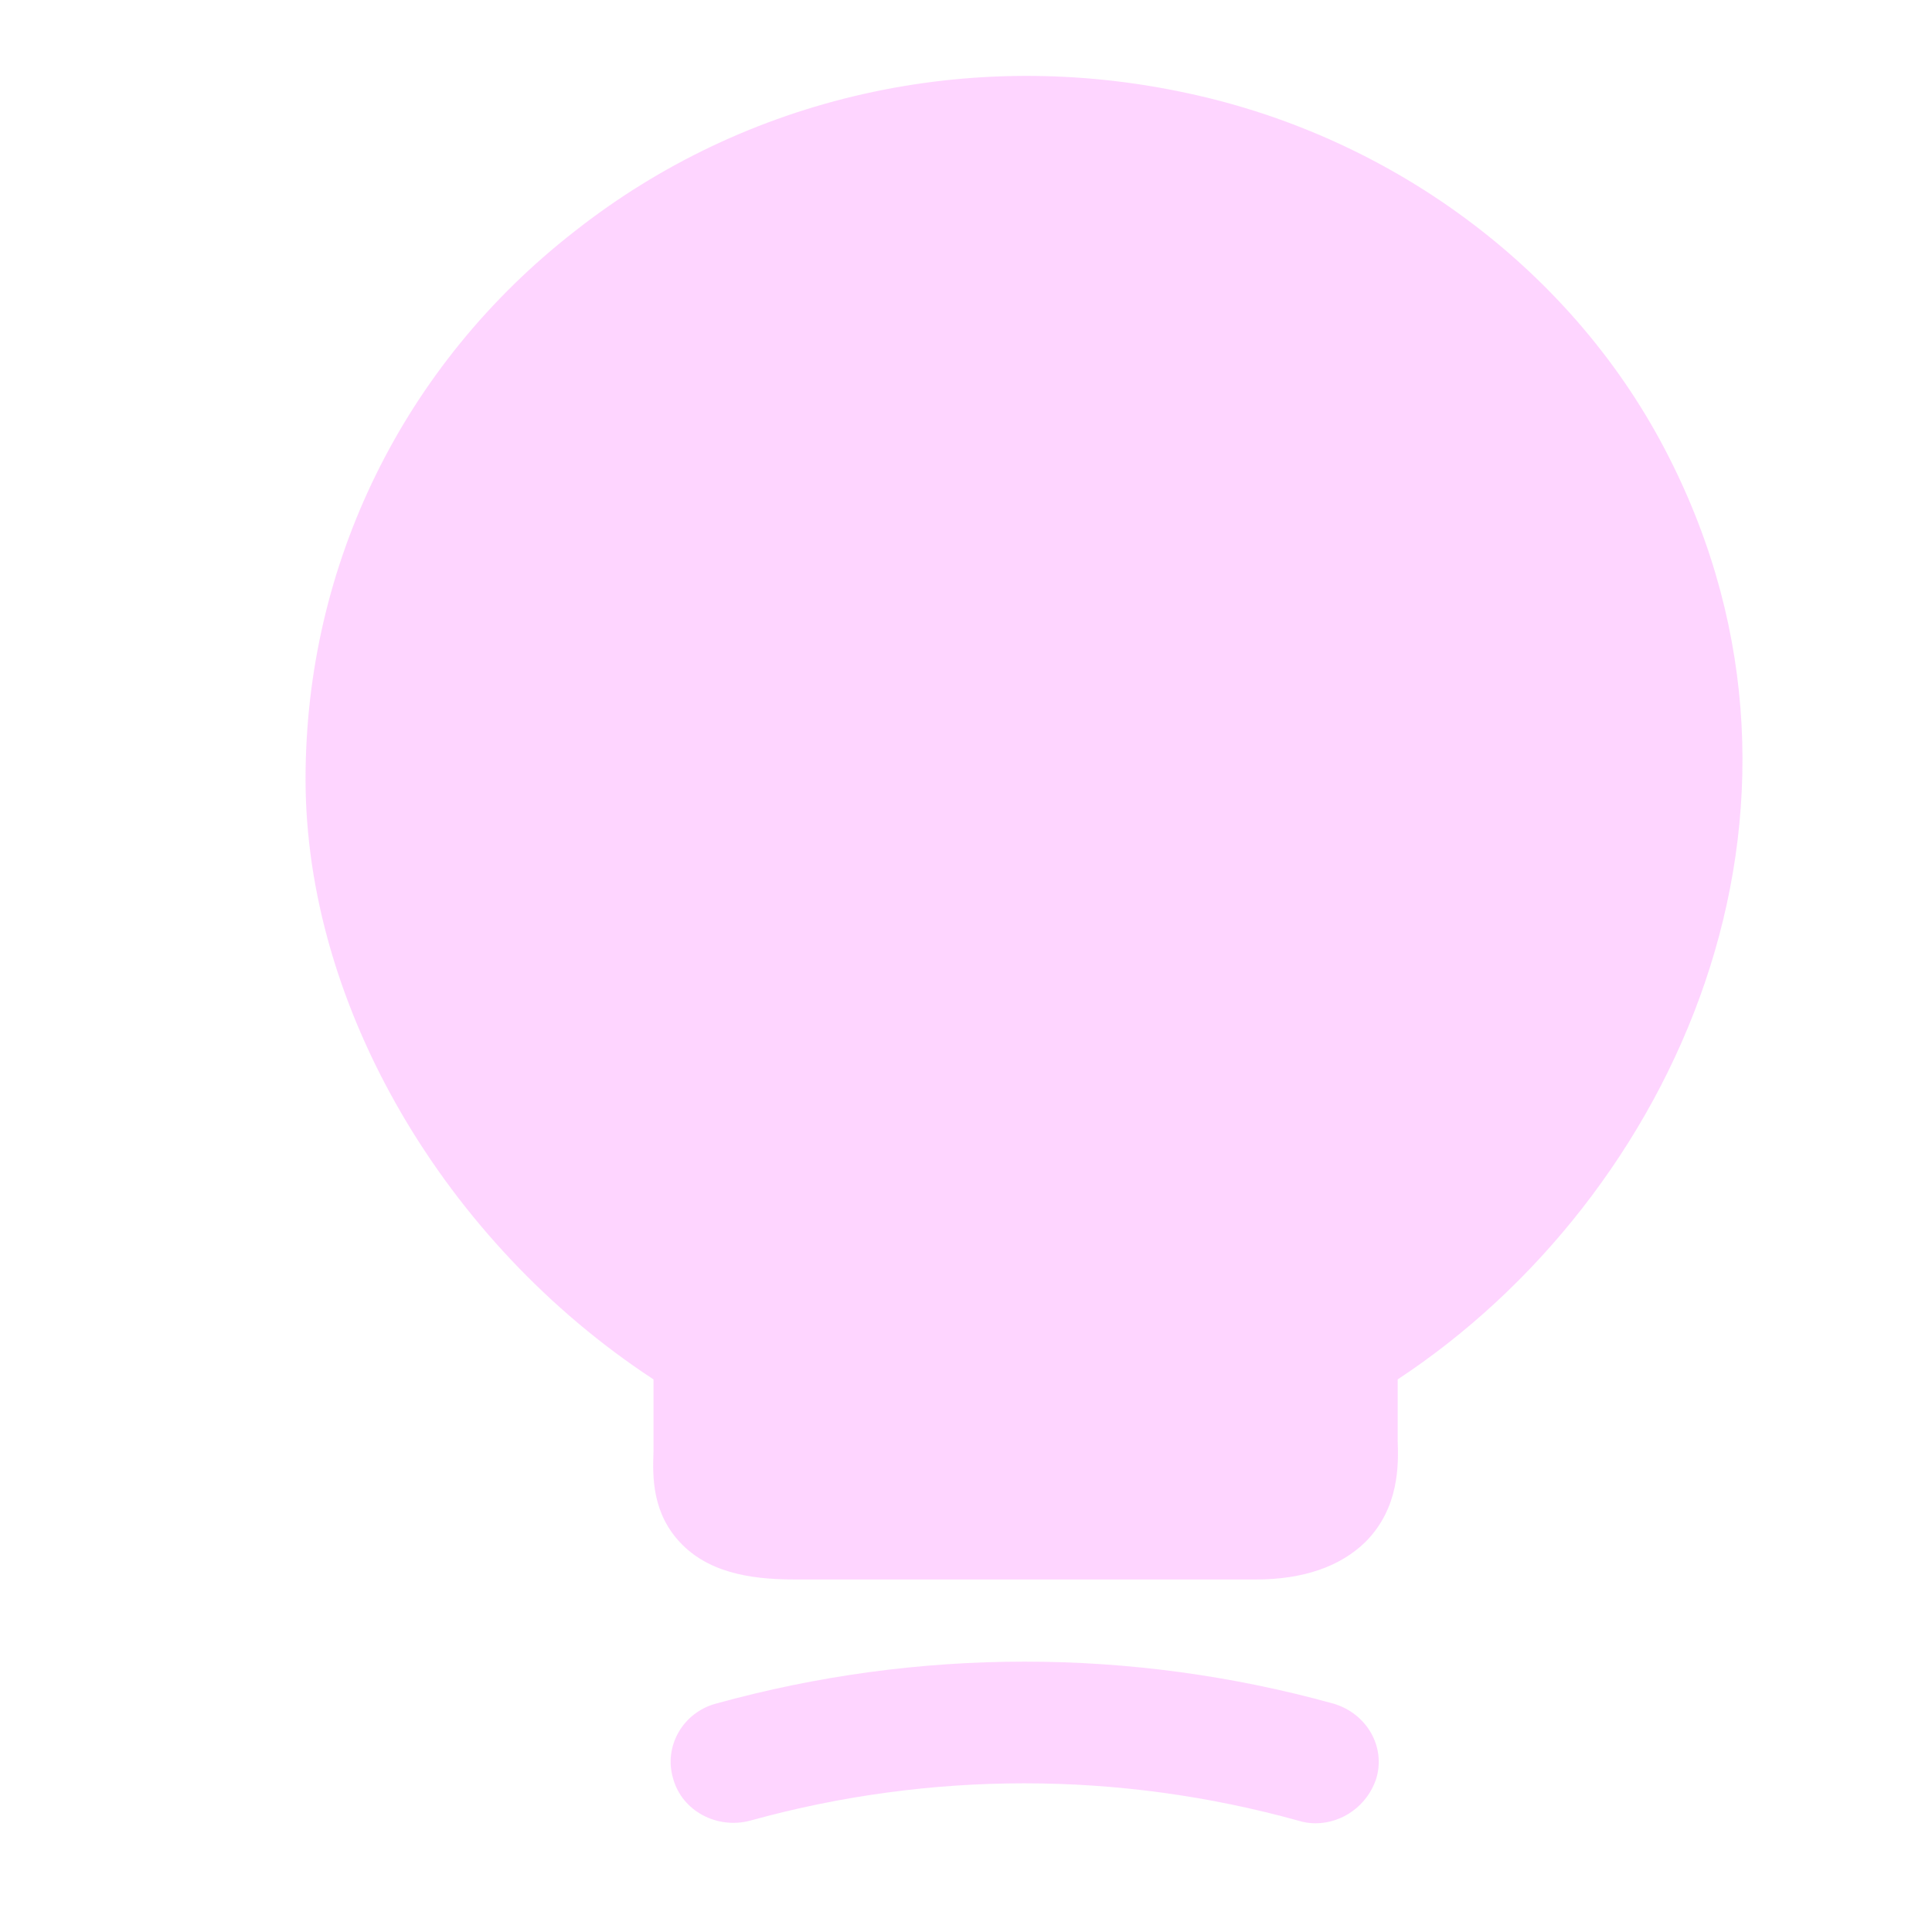<svg width="117" height="117" viewBox="0 0 117 117" fill="none" xmlns="http://www.w3.org/2000/svg">
<mask id="mask0_398_709" style="mask-type:alpha" maskUnits="userSpaceOnUse" x="0" y="0" width="117" height="117">
<rect width="117" height="117" rx="11" fill="#D9D9D9"/>
</mask>
<g mask="url(#mask0_398_709)">
<path d="M101.054 27.655C95.421 16.543 84.533 8.34 71.912 5.642C58.696 2.784 45.154 5.853 34.808 14.002C24.408 22.099 18.504 34.217 18.504 47.181C18.504 60.887 26.9 75.227 39.575 83.535V87.927C39.521 89.409 39.467 91.684 41.308 93.536C43.204 95.441 46.021 95.653 48.242 95.653H76.029C78.954 95.653 81.175 94.859 82.692 93.377C84.75 91.314 84.696 88.668 84.642 87.239V83.535C101.433 72.475 111.996 49.139 101.054 27.655Z" fill="#FC59FF" fill-opacity="0.25"/>
<path d="M79.658 110.417C79.333 110.417 78.954 110.364 78.629 110.258C67.742 107.242 56.312 107.242 45.425 110.258C43.421 110.787 41.308 109.676 40.767 107.718C40.171 105.76 41.362 103.696 43.367 103.167C55.608 99.78 68.5 99.78 80.742 103.167C82.746 103.749 83.937 105.76 83.342 107.718C82.8 109.358 81.283 110.417 79.658 110.417Z" fill="#FC59FF" fill-opacity="0.25"/>
</g>
</svg>
